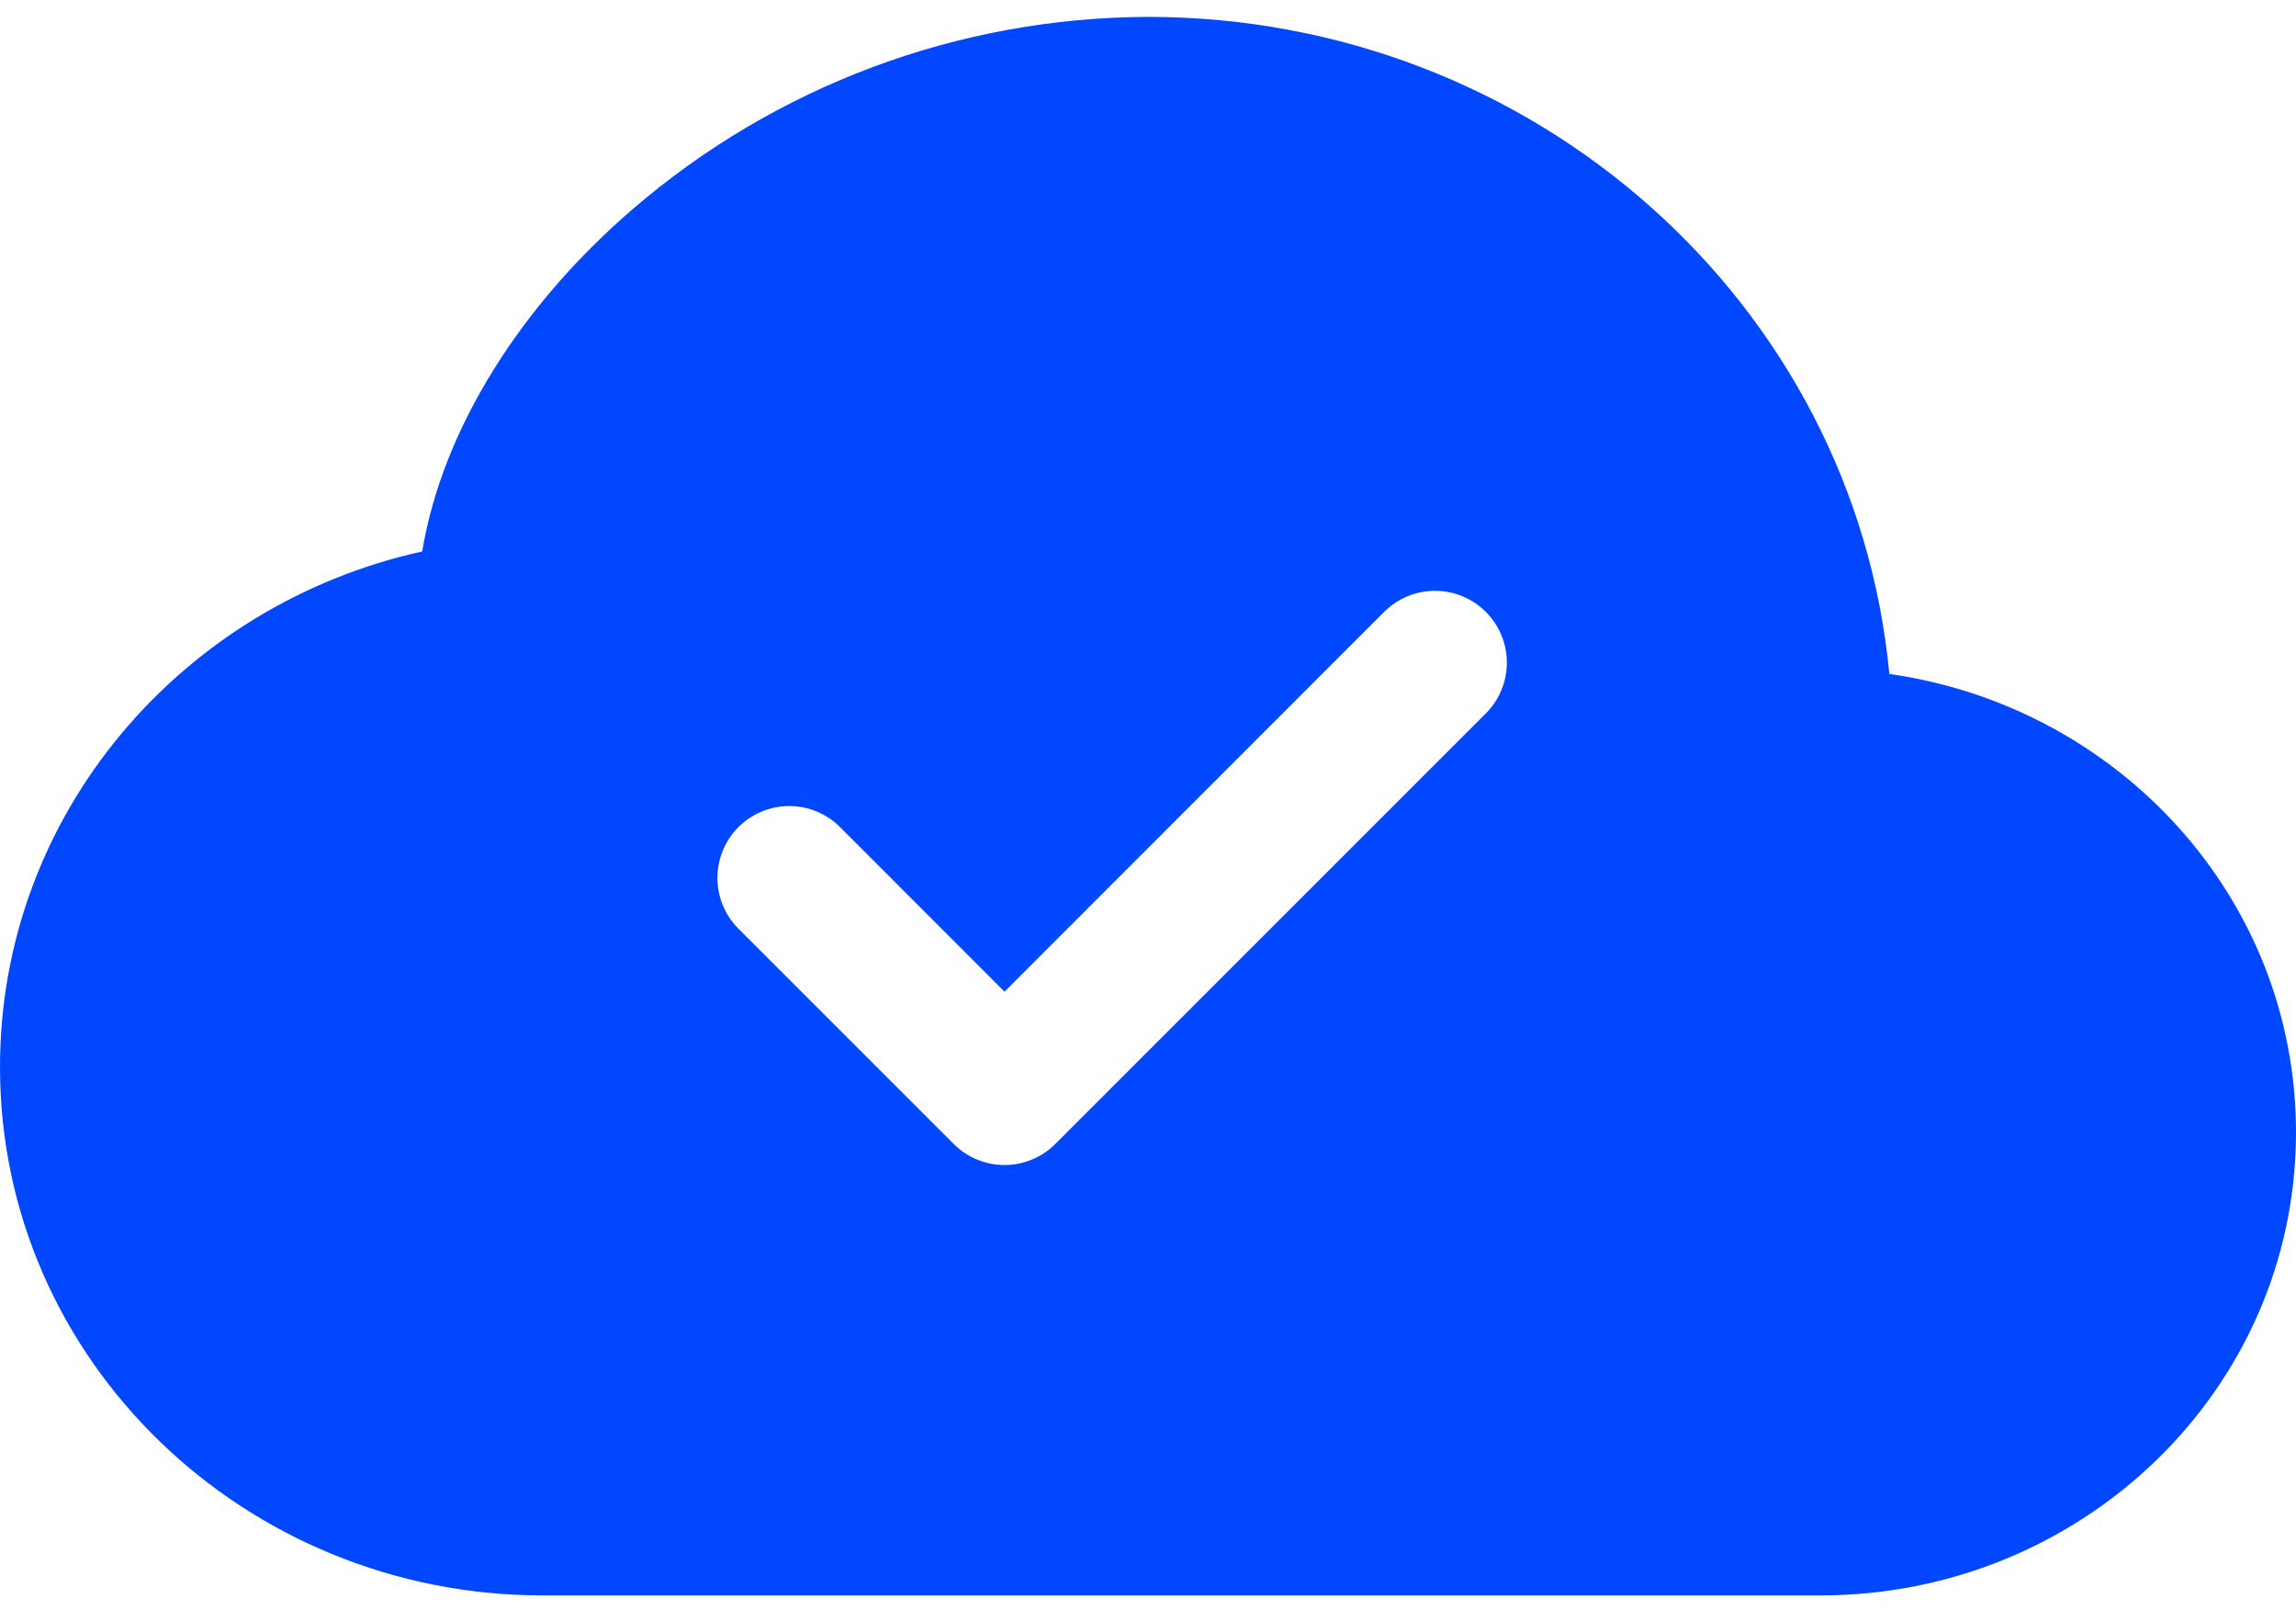 <svg width="34" height="24" viewBox="0 0 34 24" fill="none" xmlns="http://www.w3.org/2000/svg">
<path d="M17 0.25C14.195 0.259 11.487 1.27 9.363 3.102C7.735 4.504 6.556 6.332 6.252 8.166C2.69 8.952 0 12.054 0 15.801C0 20.153 3.63 23.625 8.035 23.625H26.96C30.817 23.625 34 20.586 34 16.768C34 13.291 31.361 10.459 27.978 9.98C27.461 4.498 22.716 0.25 17 0.25ZM22.002 10.565L15.627 16.94C15.529 17.039 15.411 17.117 15.282 17.171C15.153 17.224 15.015 17.252 14.875 17.252C14.735 17.252 14.597 17.224 14.468 17.171C14.339 17.117 14.221 17.039 14.123 16.94L10.935 13.752C10.836 13.653 10.758 13.536 10.705 13.407C10.651 13.278 10.624 13.14 10.624 13C10.624 12.86 10.651 12.722 10.705 12.593C10.758 12.464 10.836 12.347 10.935 12.248C11.034 12.149 11.151 12.071 11.28 12.017C11.409 11.964 11.548 11.936 11.688 11.936C11.827 11.936 11.966 11.964 12.095 12.017C12.224 12.071 12.341 12.149 12.44 12.248L14.875 14.685L20.498 9.06C20.697 8.861 20.968 8.749 21.25 8.749C21.532 8.749 21.803 8.861 22.002 9.06C22.202 9.26 22.314 9.53 22.314 9.812C22.314 10.095 22.202 10.365 22.002 10.565Z" fill="#0047FF"/>
</svg>
